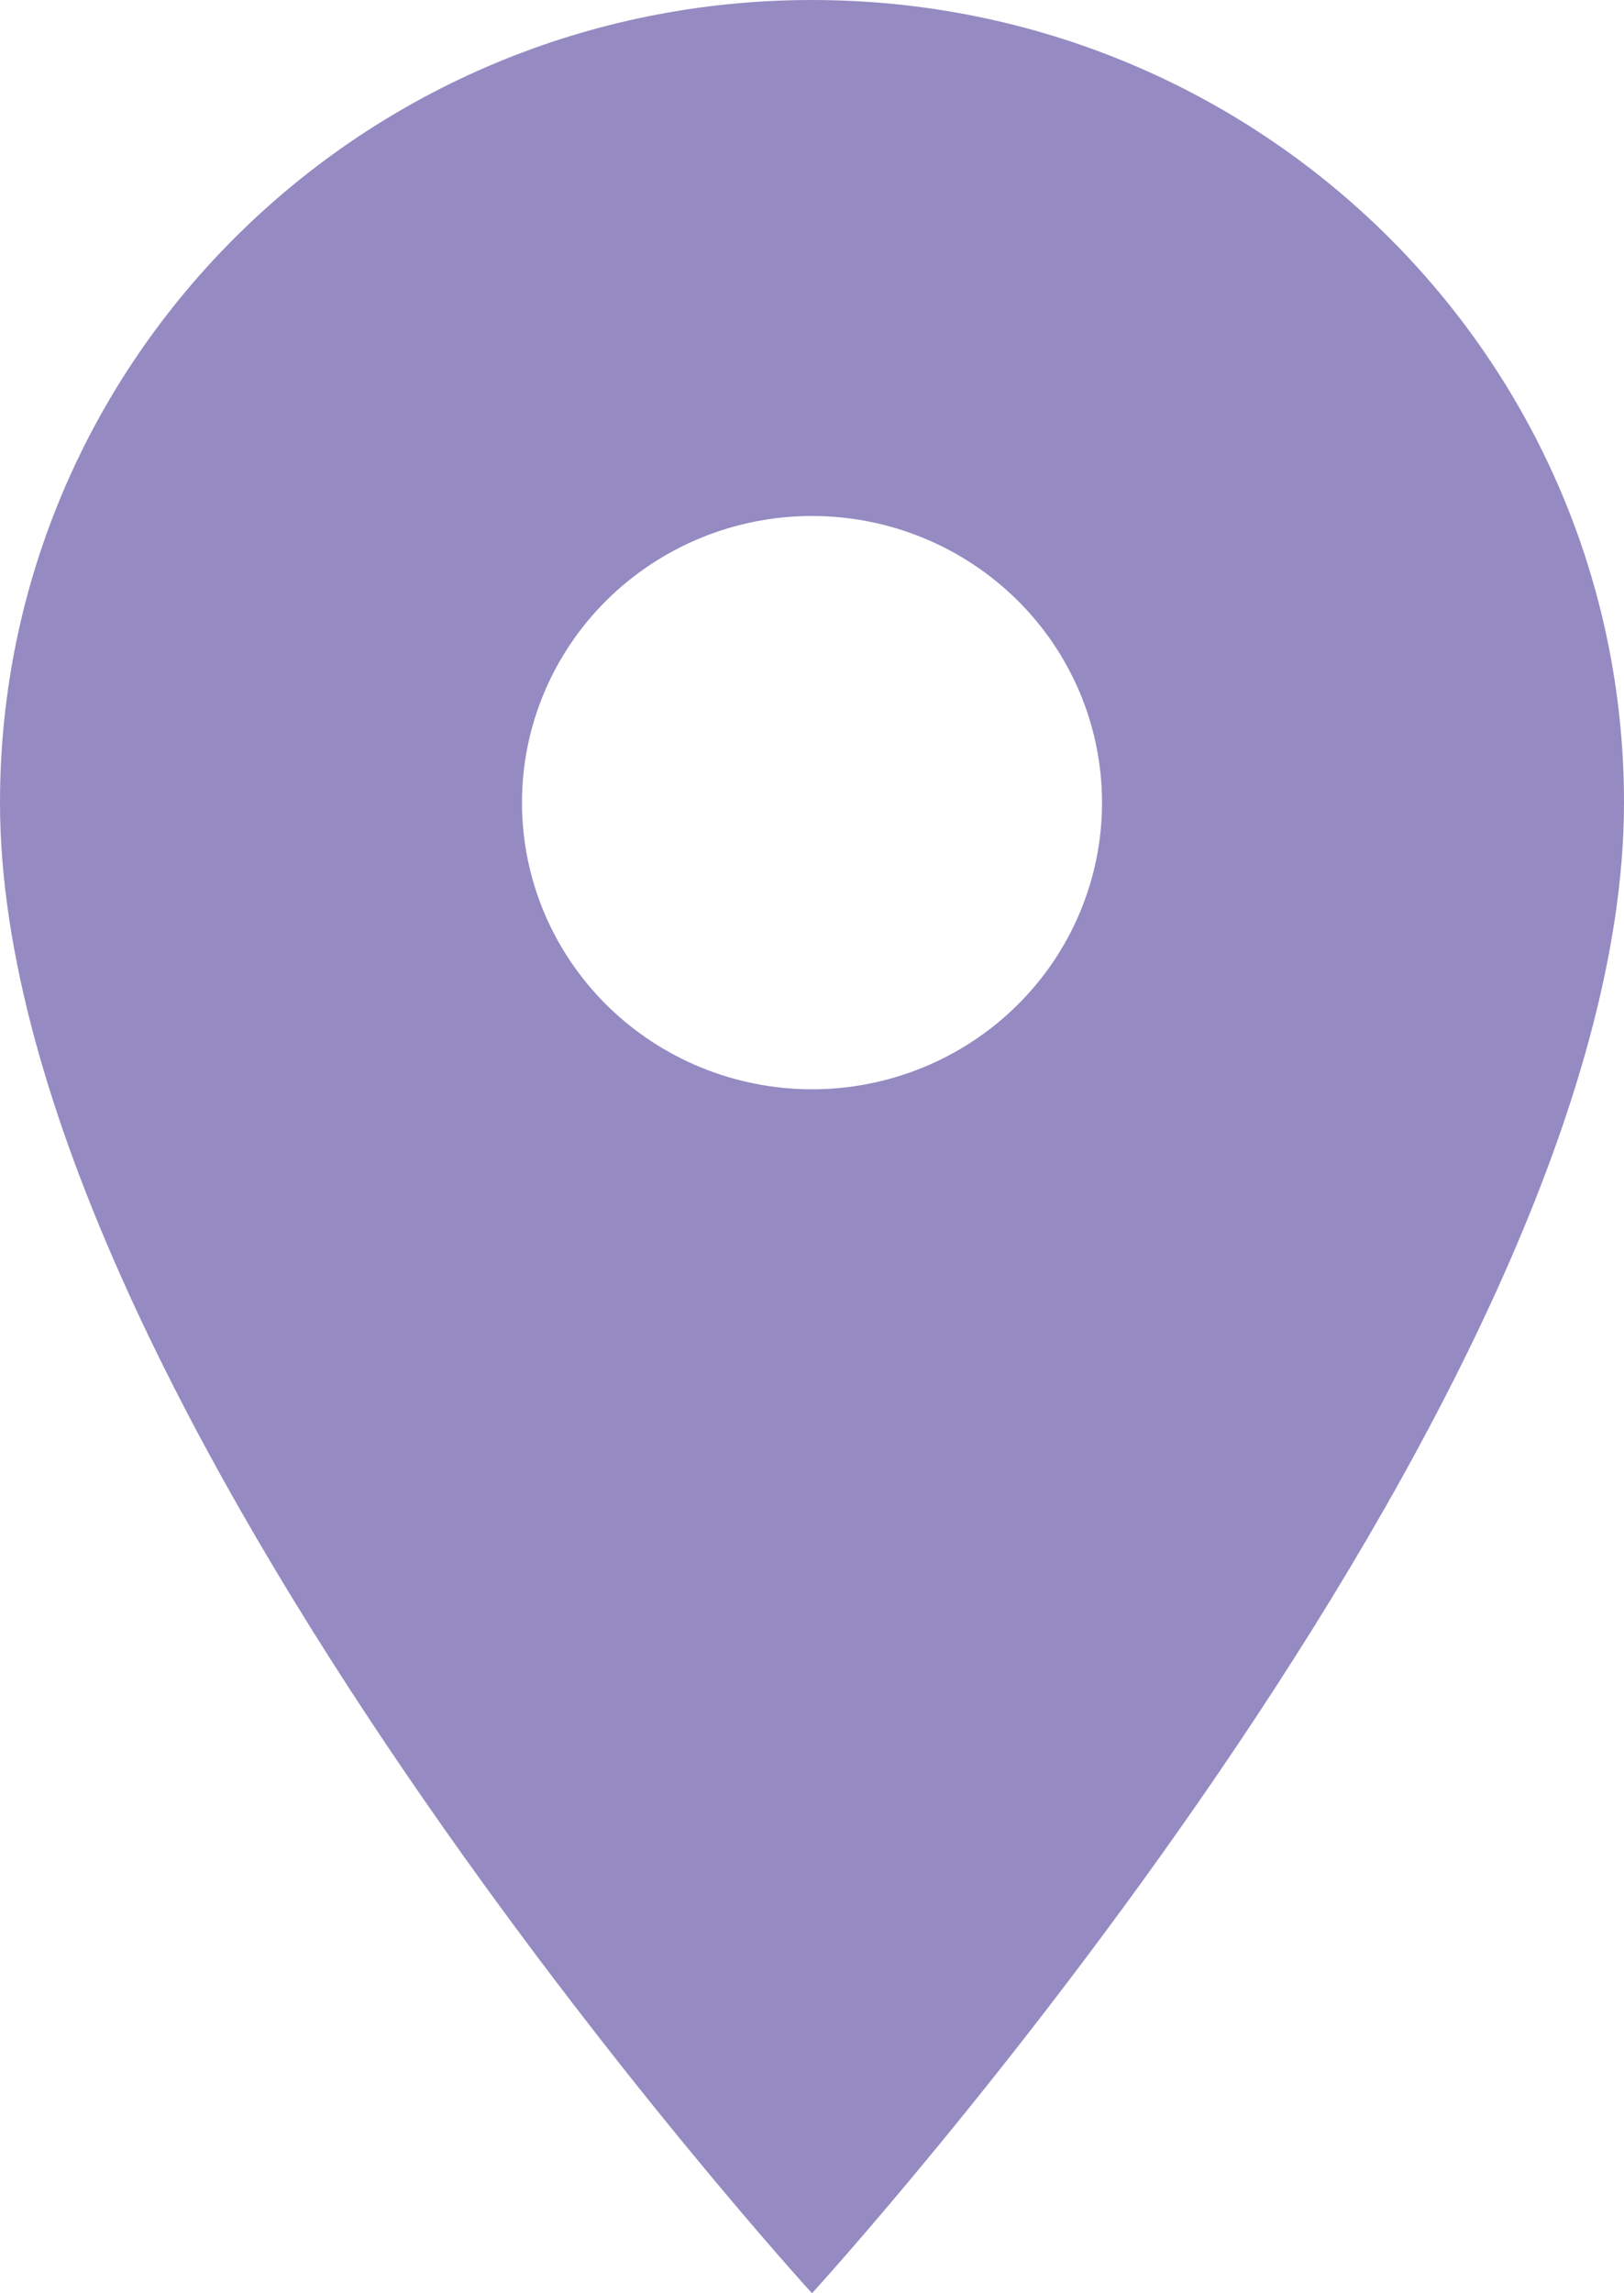 <?xml version="1.0" encoding="UTF-8"?> <svg xmlns="http://www.w3.org/2000/svg" width="17" height="24" viewBox="0 0 17 24" fill="none"><path d="M8.5 0C3.801 0 0 3.756 0 8.4C0 14.7 8.5 24 8.5 24C8.5 24 17 14.7 17 8.4C17 3.756 13.199 0 8.5 0ZM8.5 11.4C7.695 11.4 6.923 11.084 6.353 10.521C5.784 9.959 5.464 9.196 5.464 8.4C5.464 7.604 5.784 6.841 6.353 6.279C6.923 5.716 7.695 5.4 8.5 5.4C9.305 5.4 10.077 5.716 10.647 6.279C11.216 6.841 11.536 7.604 11.536 8.4C11.536 9.196 11.216 9.959 10.647 10.521C10.077 11.084 9.305 11.4 8.5 11.4Z" fill="#958BC2"></path></svg> 